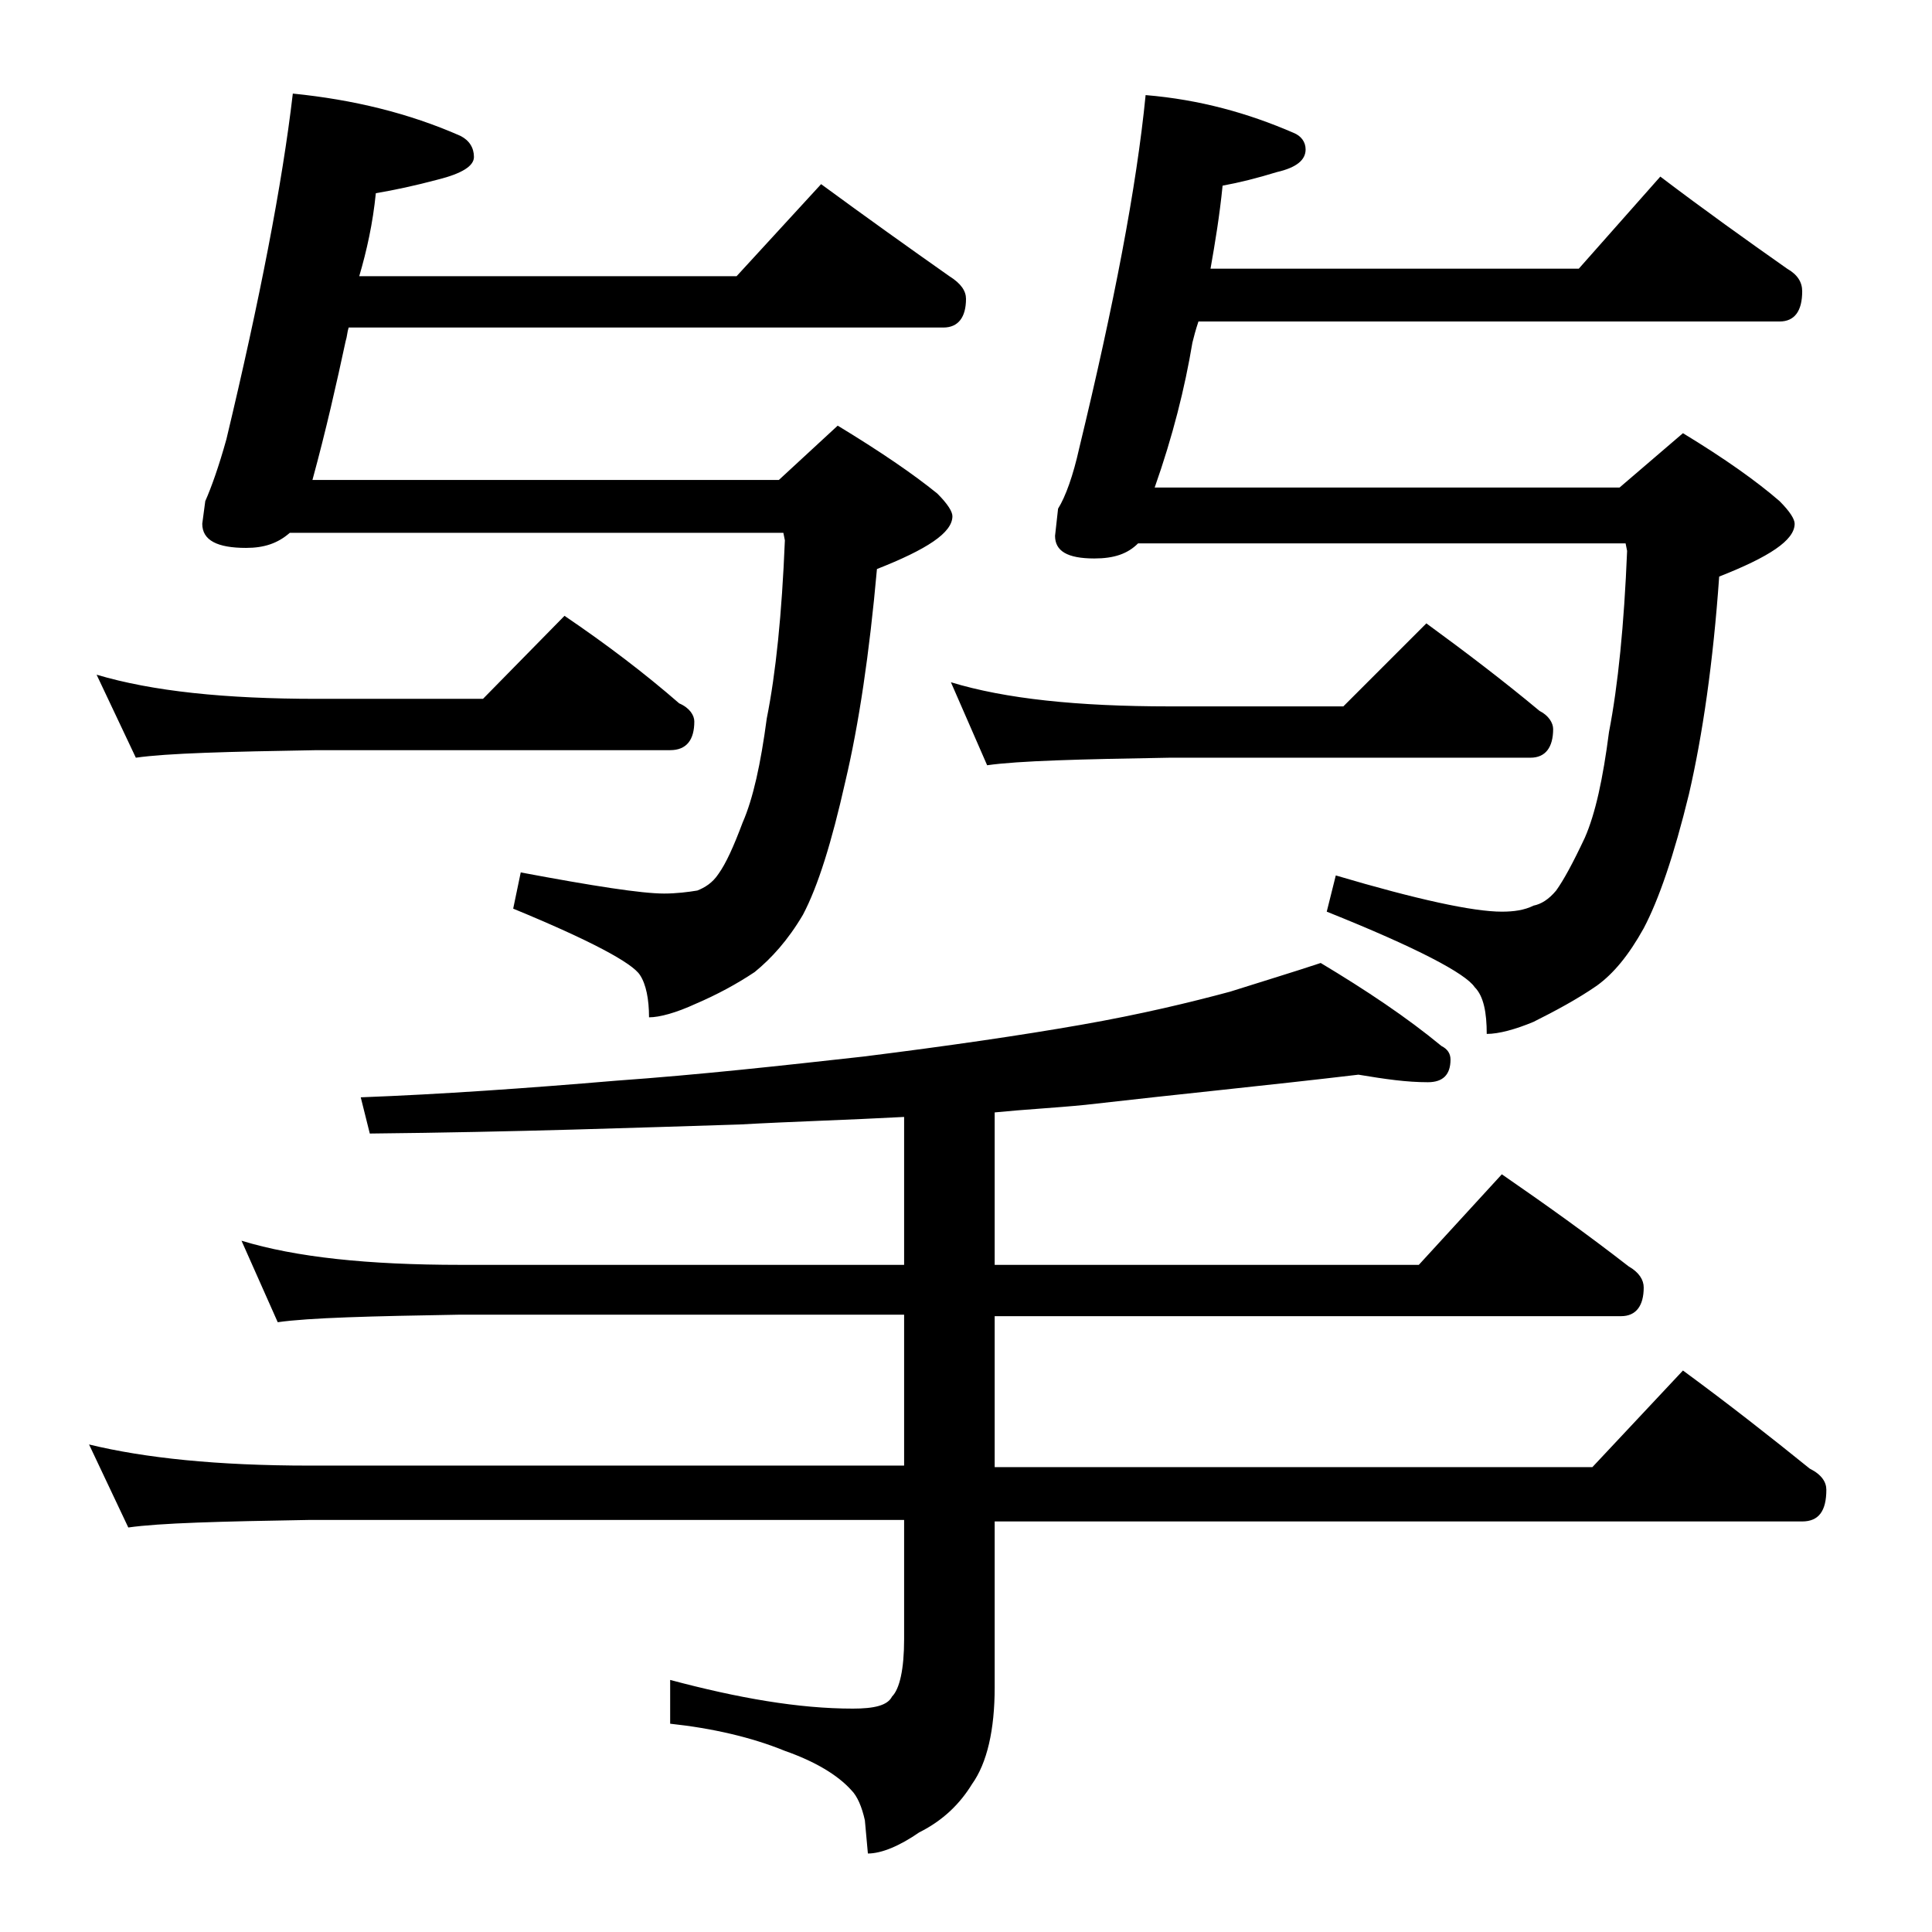 <?xml version="1.0" encoding="utf-8"?>
<!-- Generator: Adobe Illustrator 18.0.0, SVG Export Plug-In . SVG Version: 6.00 Build 0)  -->
<!DOCTYPE svg PUBLIC "-//W3C//DTD SVG 1.1//EN" "http://www.w3.org/Graphics/SVG/1.1/DTD/svg11.dtd">
<svg version="1.1" id="Layer_1" xmlns="http://www.w3.org/2000/svg" xmlns:xlink="http://www.w3.org/1999/xlink" x="0px" y="0px"
	 viewBox="0 0 128 128" enable-background="new 0 0 128 128" xml:space="preserve">
<path d="M90,71.2c-5.9,0.7-12,1.3-18.1,2c-2,0.2-4,0.3-6,0.5v10.1H94l5.5-6c2.9,2,5.7,4,8.4,6.1c0.7,0.4,1,0.9,1,1.4
	c0,1.2-0.5,1.9-1.5,1.9H65.9v10h39.6l6-6.4c3,2.2,5.8,4.4,8.4,6.5c0.8,0.4,1.1,0.9,1.1,1.4c0,1.4-0.5,2.1-1.6,2.1H65.9v11
	c0,2.8-0.5,5-1.5,6.4c-0.8,1.3-1.9,2.4-3.5,3.2c-1.3,0.9-2.5,1.4-3.4,1.4l-0.2-2.2c-0.2-0.9-0.5-1.6-0.9-2c-0.9-1-2.4-1.9-4.4-2.6
	c-2.2-0.9-4.8-1.5-7.6-1.8v-2.9c4.5,1.2,8.5,1.9,12.1,1.9c1.4,0,2.3-0.2,2.6-0.8c0.5-0.5,0.8-1.8,0.8-3.8v-7.9H20.5
	c-5.9,0.1-9.9,0.2-12,0.5l-2.6-5.5c3.7,0.9,8.5,1.4,14.6,1.4h39.4v-10H30.5c-5.9,0.1-10,0.2-12.1,0.5L16,82.2
	c3.6,1.1,8.4,1.6,14.5,1.6h29.4v-9.8c-3.7,0.2-7.3,0.3-10.9,0.5c-6.5,0.2-14.7,0.5-24.5,0.6l-0.6-2.4c5.3-0.2,11-0.6,16.9-1.1
	c5.6-0.4,11-1,16.4-1.6c5.6-0.7,10.4-1.4,14.4-2.1s7.3-1.5,9.9-2.2c2.2-0.7,4.2-1.3,6-1.9c3,1.8,5.7,3.6,8,5.5
	c0.4,0.2,0.6,0.5,0.6,0.9c0,1-0.5,1.5-1.5,1.5C93.2,71.7,91.8,71.5,90,71.2z M6.4,44.7c3.7,1.1,8.5,1.6,14.6,1.6h11l5.4-5.5
	c2.8,1.9,5.3,3.8,7.6,5.8c0.7,0.3,1,0.8,1,1.2c0,1.2-0.5,1.9-1.6,1.9H21c-5.9,0.1-9.9,0.2-12,0.5L6.4,44.7z M54.4,12.2
	c3,2.2,5.8,4.2,8.5,6.1c0.8,0.5,1.1,1,1.1,1.5c0,1.2-0.5,1.9-1.5,1.9H23.1C23,22,23,22.3,22.9,22.6c-0.6,2.8-1.3,5.9-2.2,9.2h30.9
	l3.9-3.6c2.8,1.7,5,3.2,6.6,4.5c0.7,0.7,1,1.2,1,1.5c0,1.1-1.7,2.2-5,3.5c-0.5,5.6-1.2,10.3-2.1,14.1c-0.9,4-1.8,6.9-2.8,8.8
	c-1,1.7-2.1,2.9-3.2,3.8c-1.2,0.8-2.5,1.5-3.9,2.1c-1.3,0.6-2.4,0.9-3.1,0.9c0-1.2-0.2-2.2-0.6-2.8c-0.5-0.8-3.3-2.3-8.4-4.4
	l0.5-2.4c4.8,0.9,8,1.4,9.5,1.4c0.8,0,1.6-0.1,2.2-0.2c0.5-0.2,1-0.5,1.4-1.1c0.5-0.7,1-1.8,1.6-3.4c0.7-1.6,1.2-3.9,1.6-6.9
	c0.6-3,1-6.9,1.2-11.8l-0.1-0.5H19.2c-0.8,0.7-1.7,1-2.9,1c-1.9,0-2.9-0.5-2.9-1.6l0.2-1.5c0.4-0.9,0.9-2.3,1.4-4.1
	c2.2-9.2,3.7-16.9,4.4-22.9c4,0.4,7.7,1.3,11.1,2.8c0.6,0.3,0.9,0.8,0.9,1.4c0,0.6-0.8,1.1-2.4,1.5c-1.5,0.4-2.9,0.7-4.1,0.9
	c-0.2,2-0.6,3.8-1.1,5.5h25L54.4,12.2z M63,45.2c3.6,1.1,8.4,1.6,14.5,1.6H89l5.5-5.5c2.6,1.9,5.1,3.8,7.5,5.8
	c0.6,0.3,0.9,0.8,0.9,1.2c0,1.2-0.5,1.9-1.5,1.9H77.5c-5.9,0.1-10,0.2-12.1,0.5L63,45.2z M110,11.7c2.9,2.2,5.7,4.2,8.4,6.1
	c0.7,0.4,1,0.9,1,1.5c0,1.3-0.5,2-1.5,2H79.4c-0.2,0.6-0.3,1-0.4,1.4c-0.5,3-1.3,6.2-2.5,9.6h30.8l4.2-3.6c2.8,1.7,4.9,3.2,6.4,4.5
	c0.7,0.7,1,1.2,1,1.5c0,1.1-1.7,2.2-5,3.5c-0.4,5.7-1.1,10.5-2,14.4c-1,4.1-2,7-3,8.9c-1,1.8-2,3-3.1,3.8c-1.3,0.9-2.8,1.7-4.2,2.4
	c-1.2,0.5-2.3,0.8-3.1,0.8c0-1.4-0.2-2.5-0.8-3.1c-0.6-0.9-3.8-2.6-9.8-5l0.6-2.4c5.4,1.6,9.1,2.4,11,2.4c0.8,0,1.5-0.1,2.1-0.4
	c0.5-0.1,1-0.4,1.5-1c0.5-0.7,1.1-1.8,1.9-3.5c0.7-1.6,1.2-3.9,1.6-7c0.6-3.1,1-7.1,1.2-12l-0.1-0.5H75.4c-0.7,0.7-1.6,1-2.9,1
	c-1.8,0-2.6-0.5-2.6-1.5l0.2-1.8c0.5-0.8,1-2.2,1.4-4c2.3-9.5,3.8-17.3,4.4-23.4c3.6,0.3,6.8,1.2,9.8,2.5c0.5,0.2,0.8,0.6,0.8,1.1
	c0,0.7-0.6,1.2-1.9,1.5c-1.3,0.4-2.5,0.7-3.6,0.9c-0.2,2-0.5,3.8-0.8,5.5h24.4L110,11.7z"/>
</svg>
